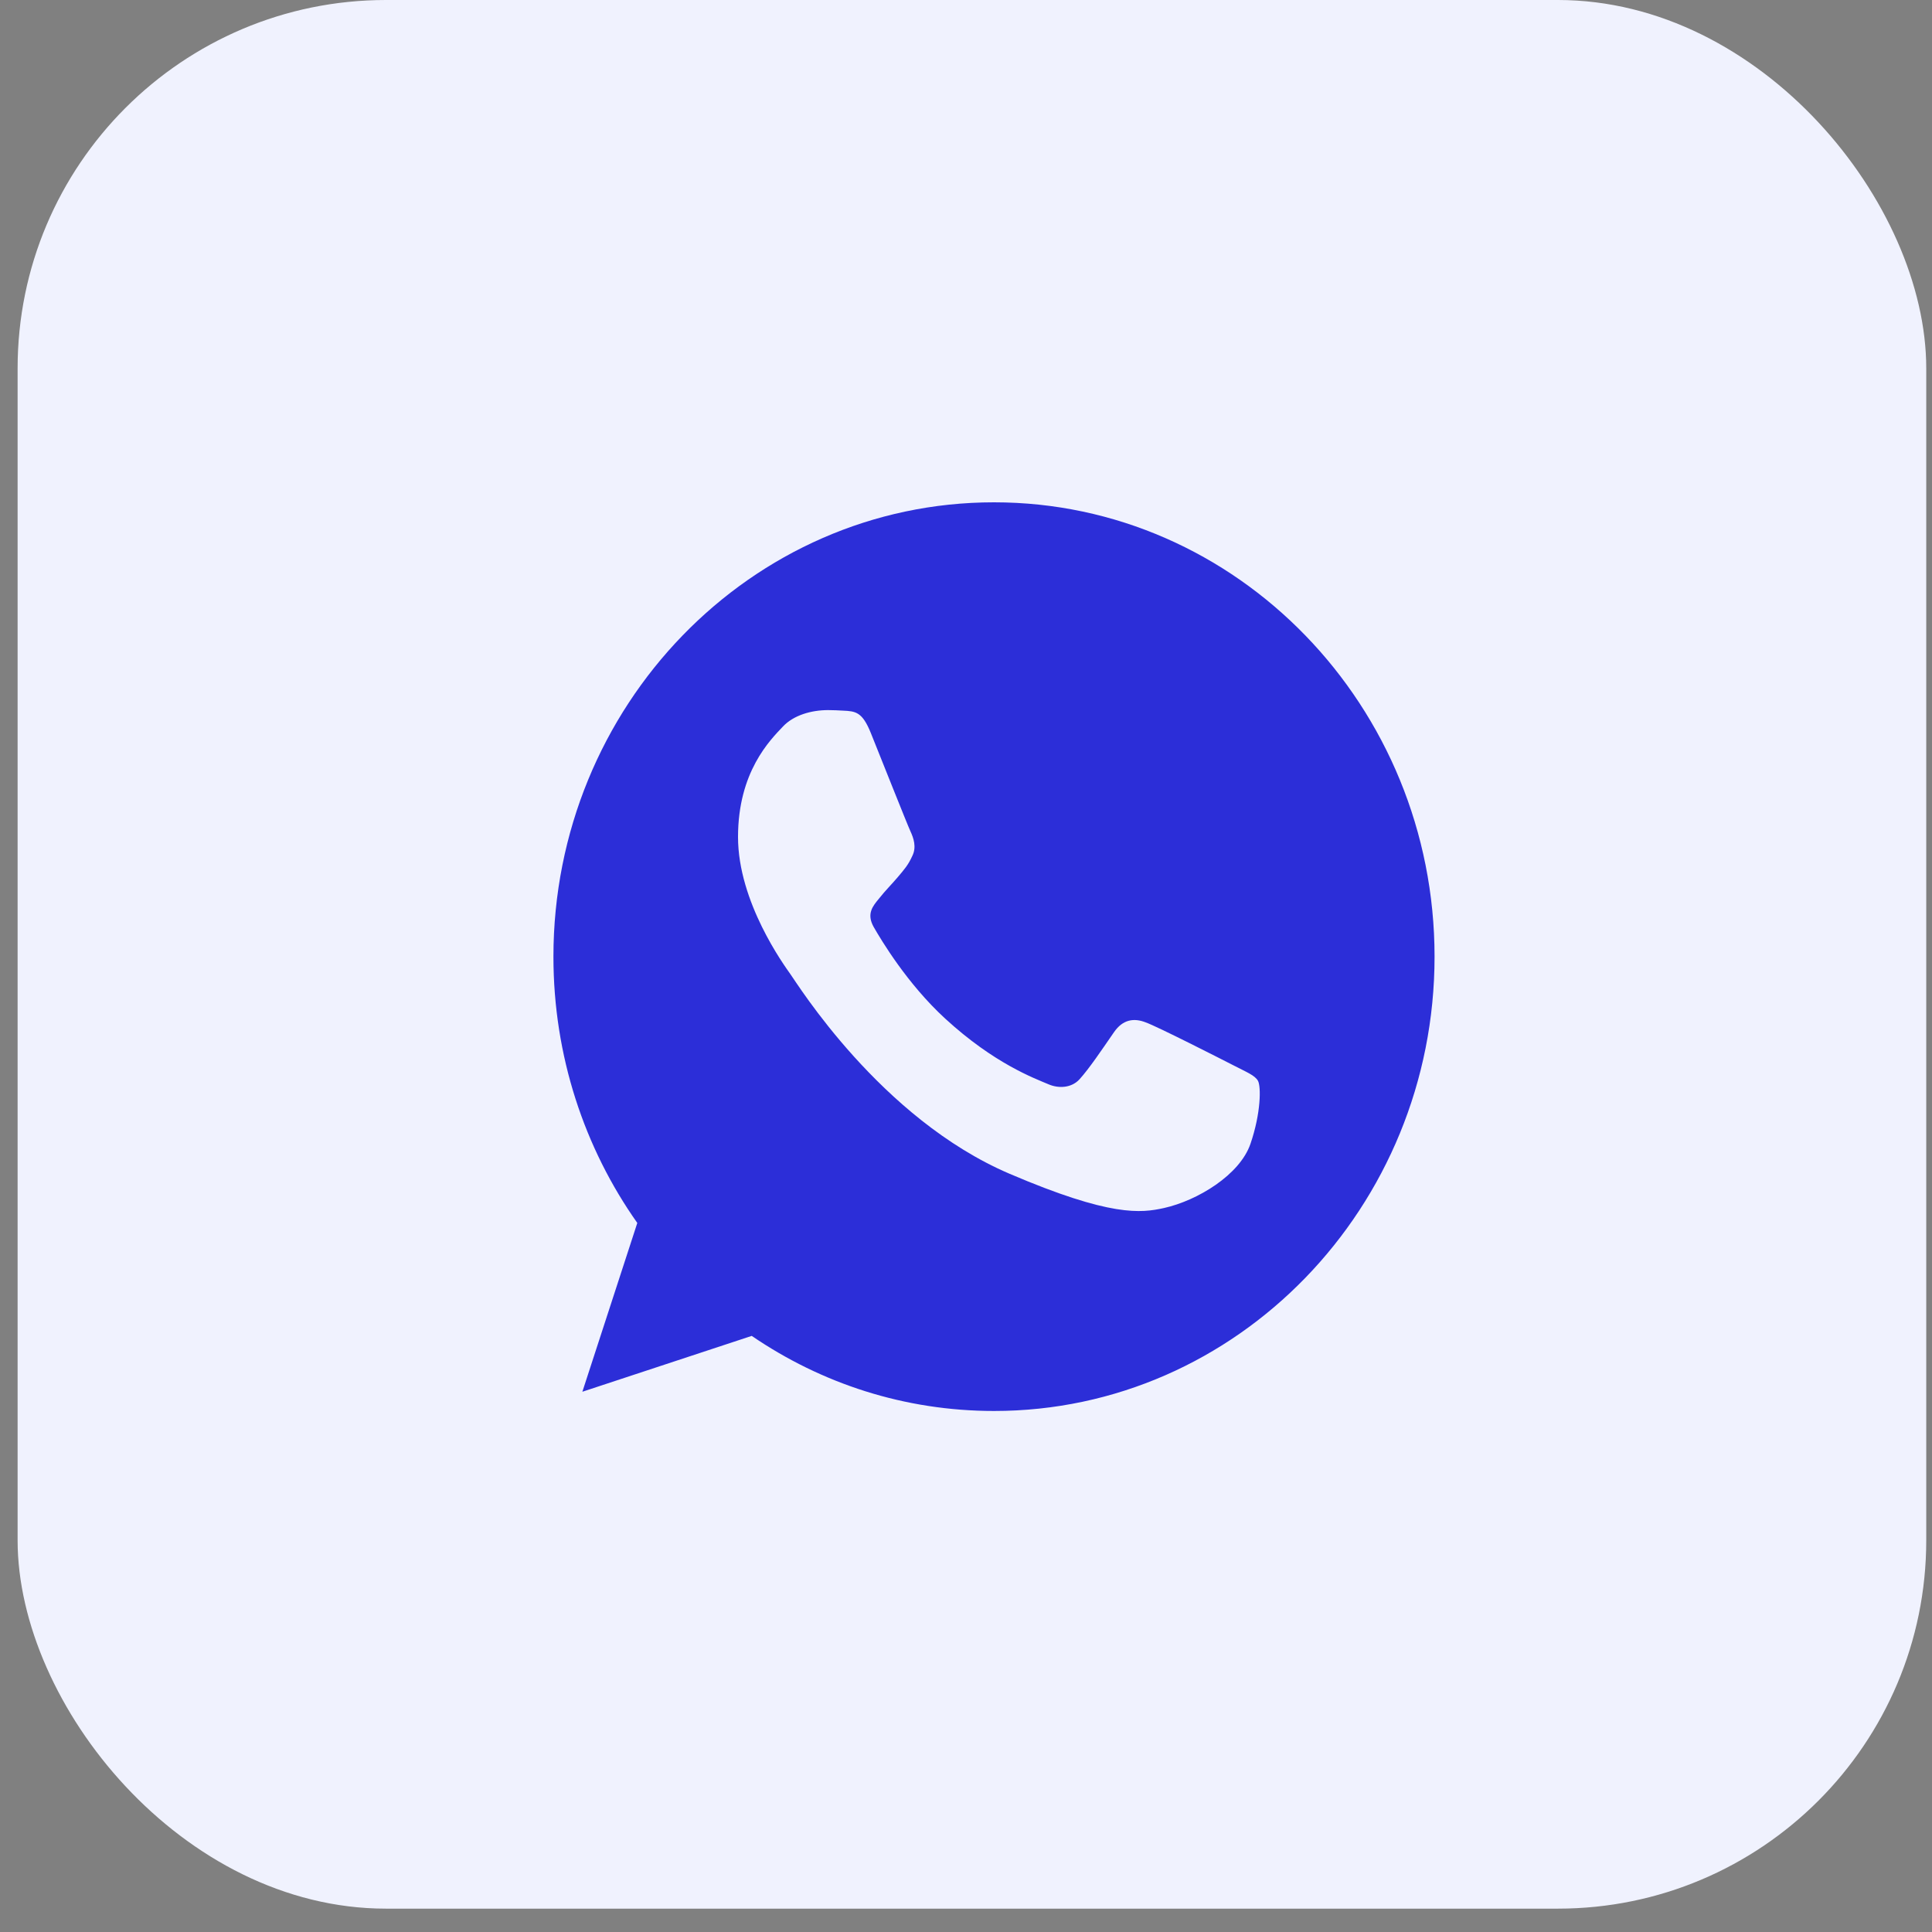 <?xml version="1.0" encoding="UTF-8"?> <svg xmlns="http://www.w3.org/2000/svg" width="44" height="44" viewBox="0 0 44 44" fill="none"><rect x="0" y="0" width="44" height="44" fill="#808080" stroke="none"/> <rect x="0.401" width="43.468" height="43.468" rx="8.389" fill="#F0F2FE"></rect> <g clip-path="url(#clip0_229_4013)"> <path d="M22.64 11.44H22.635C17.102 11.44 12.604 16.08 12.604 21.787C12.604 24.05 13.311 26.148 14.514 27.852L13.263 31.696L17.12 30.424C18.707 31.508 20.599 32.134 22.64 32.134C28.172 32.134 32.671 27.492 32.671 21.787C32.671 16.081 28.172 11.44 22.64 11.44ZM28.478 26.051C28.236 26.756 27.276 27.341 26.509 27.512C25.985 27.627 25.3 27.718 22.995 26.733C20.046 25.473 18.147 22.383 17.999 22.183C17.858 21.982 16.808 20.546 16.808 19.062C16.808 17.577 17.539 16.854 17.834 16.543C18.076 16.288 18.476 16.172 18.86 16.172C18.984 16.172 19.095 16.179 19.196 16.184C19.491 16.197 19.639 16.215 19.833 16.695C20.075 17.296 20.664 18.781 20.735 18.933C20.806 19.086 20.878 19.293 20.777 19.494C20.683 19.701 20.601 19.792 20.453 19.968C20.305 20.144 20.164 20.279 20.016 20.468C19.881 20.632 19.727 20.808 19.898 21.112C20.069 21.409 20.658 22.401 21.526 23.198C22.646 24.226 23.554 24.555 23.879 24.694C24.121 24.798 24.41 24.773 24.586 24.579C24.811 24.33 25.088 23.916 25.37 23.508C25.571 23.216 25.824 23.18 26.09 23.283C26.361 23.38 27.795 24.111 28.09 24.262C28.384 24.415 28.579 24.488 28.65 24.616C28.72 24.744 28.72 25.345 28.478 26.051Z" fill="#2C2ED8"></path> </g> <defs> <clipPath id="clip0_229_4013"> <rect width="20.068" height="20.695" fill="white" transform="translate(12.602 11.44)"></rect> </clipPath> </defs> </svg> 